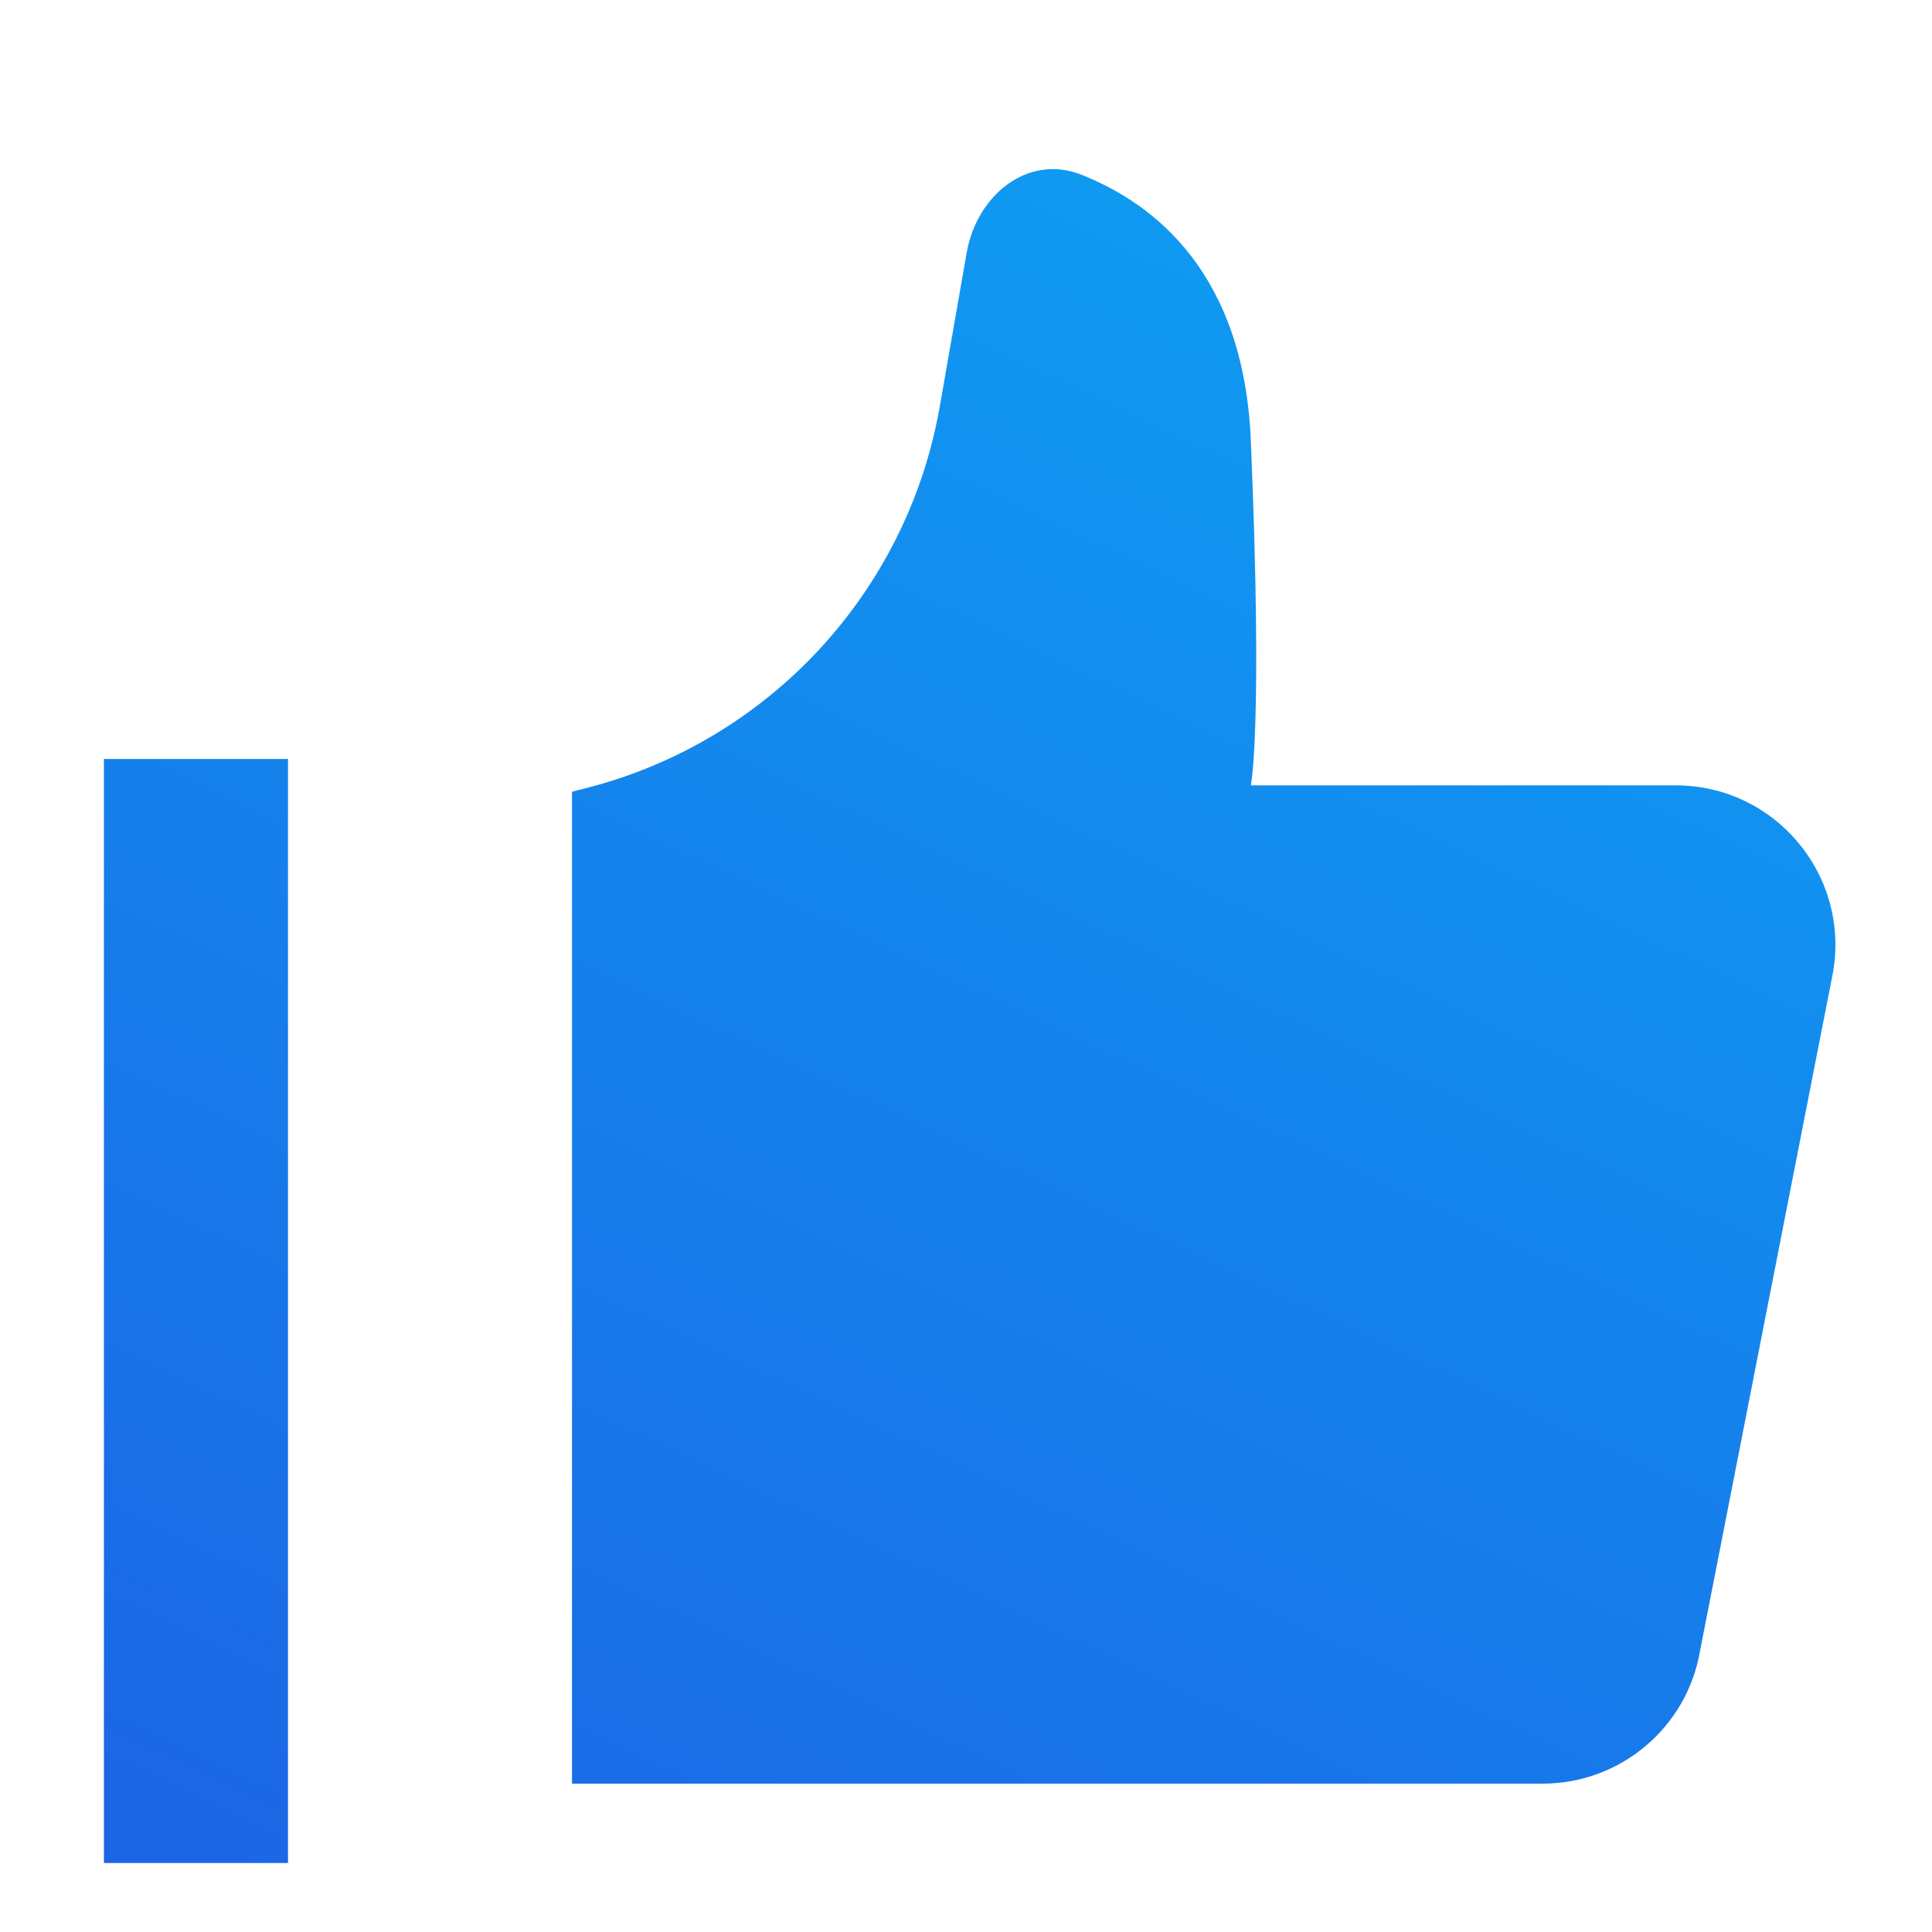 <svg width="14" height="14" viewBox="0 0 14 14" fill="none" xmlns="http://www.w3.org/2000/svg">
<g clip-path="url(#clip0_8053_26576)">
<path fill-rule="evenodd" clip-rule="evenodd" d="M9.064 3.192C9.013 1.98 8.367 1.476 7.836 1.266C7.445 1.112 7.077 1.418 7.005 1.831L6.81 2.945C6.575 4.288 5.575 5.369 4.255 5.709L4.145 5.737L4.145 12.925L11.178 12.925C11.744 12.925 12.227 12.516 12.32 11.958L13.284 7.039C13.402 6.333 12.858 5.691 12.143 5.691L9.064 5.691C9.064 5.691 9.152 5.278 9.064 3.192ZM2.087 13.5L2.087 5.5L0.753 5.5L0.753 13.5L2.087 13.5Z" fill="url(#paint0_linear_8053_26576)"/>
</g>
<defs>
<linearGradient id="paint0_linear_8053_26576" x1="7.316" y1="16.21" x2="18.408" y2="-7.267" gradientUnits="userSpaceOnUse">
<stop stop-color="#1C66E5"/>
<stop offset="1" stop-color="#03C8FD"/>
</linearGradient>
<clipPath id="clip0_8053_26576">
<rect width="14" height="14" fill="white" transform="translate(14 14) rotate(-180)"/>
</clipPath>
</defs>
</svg>
